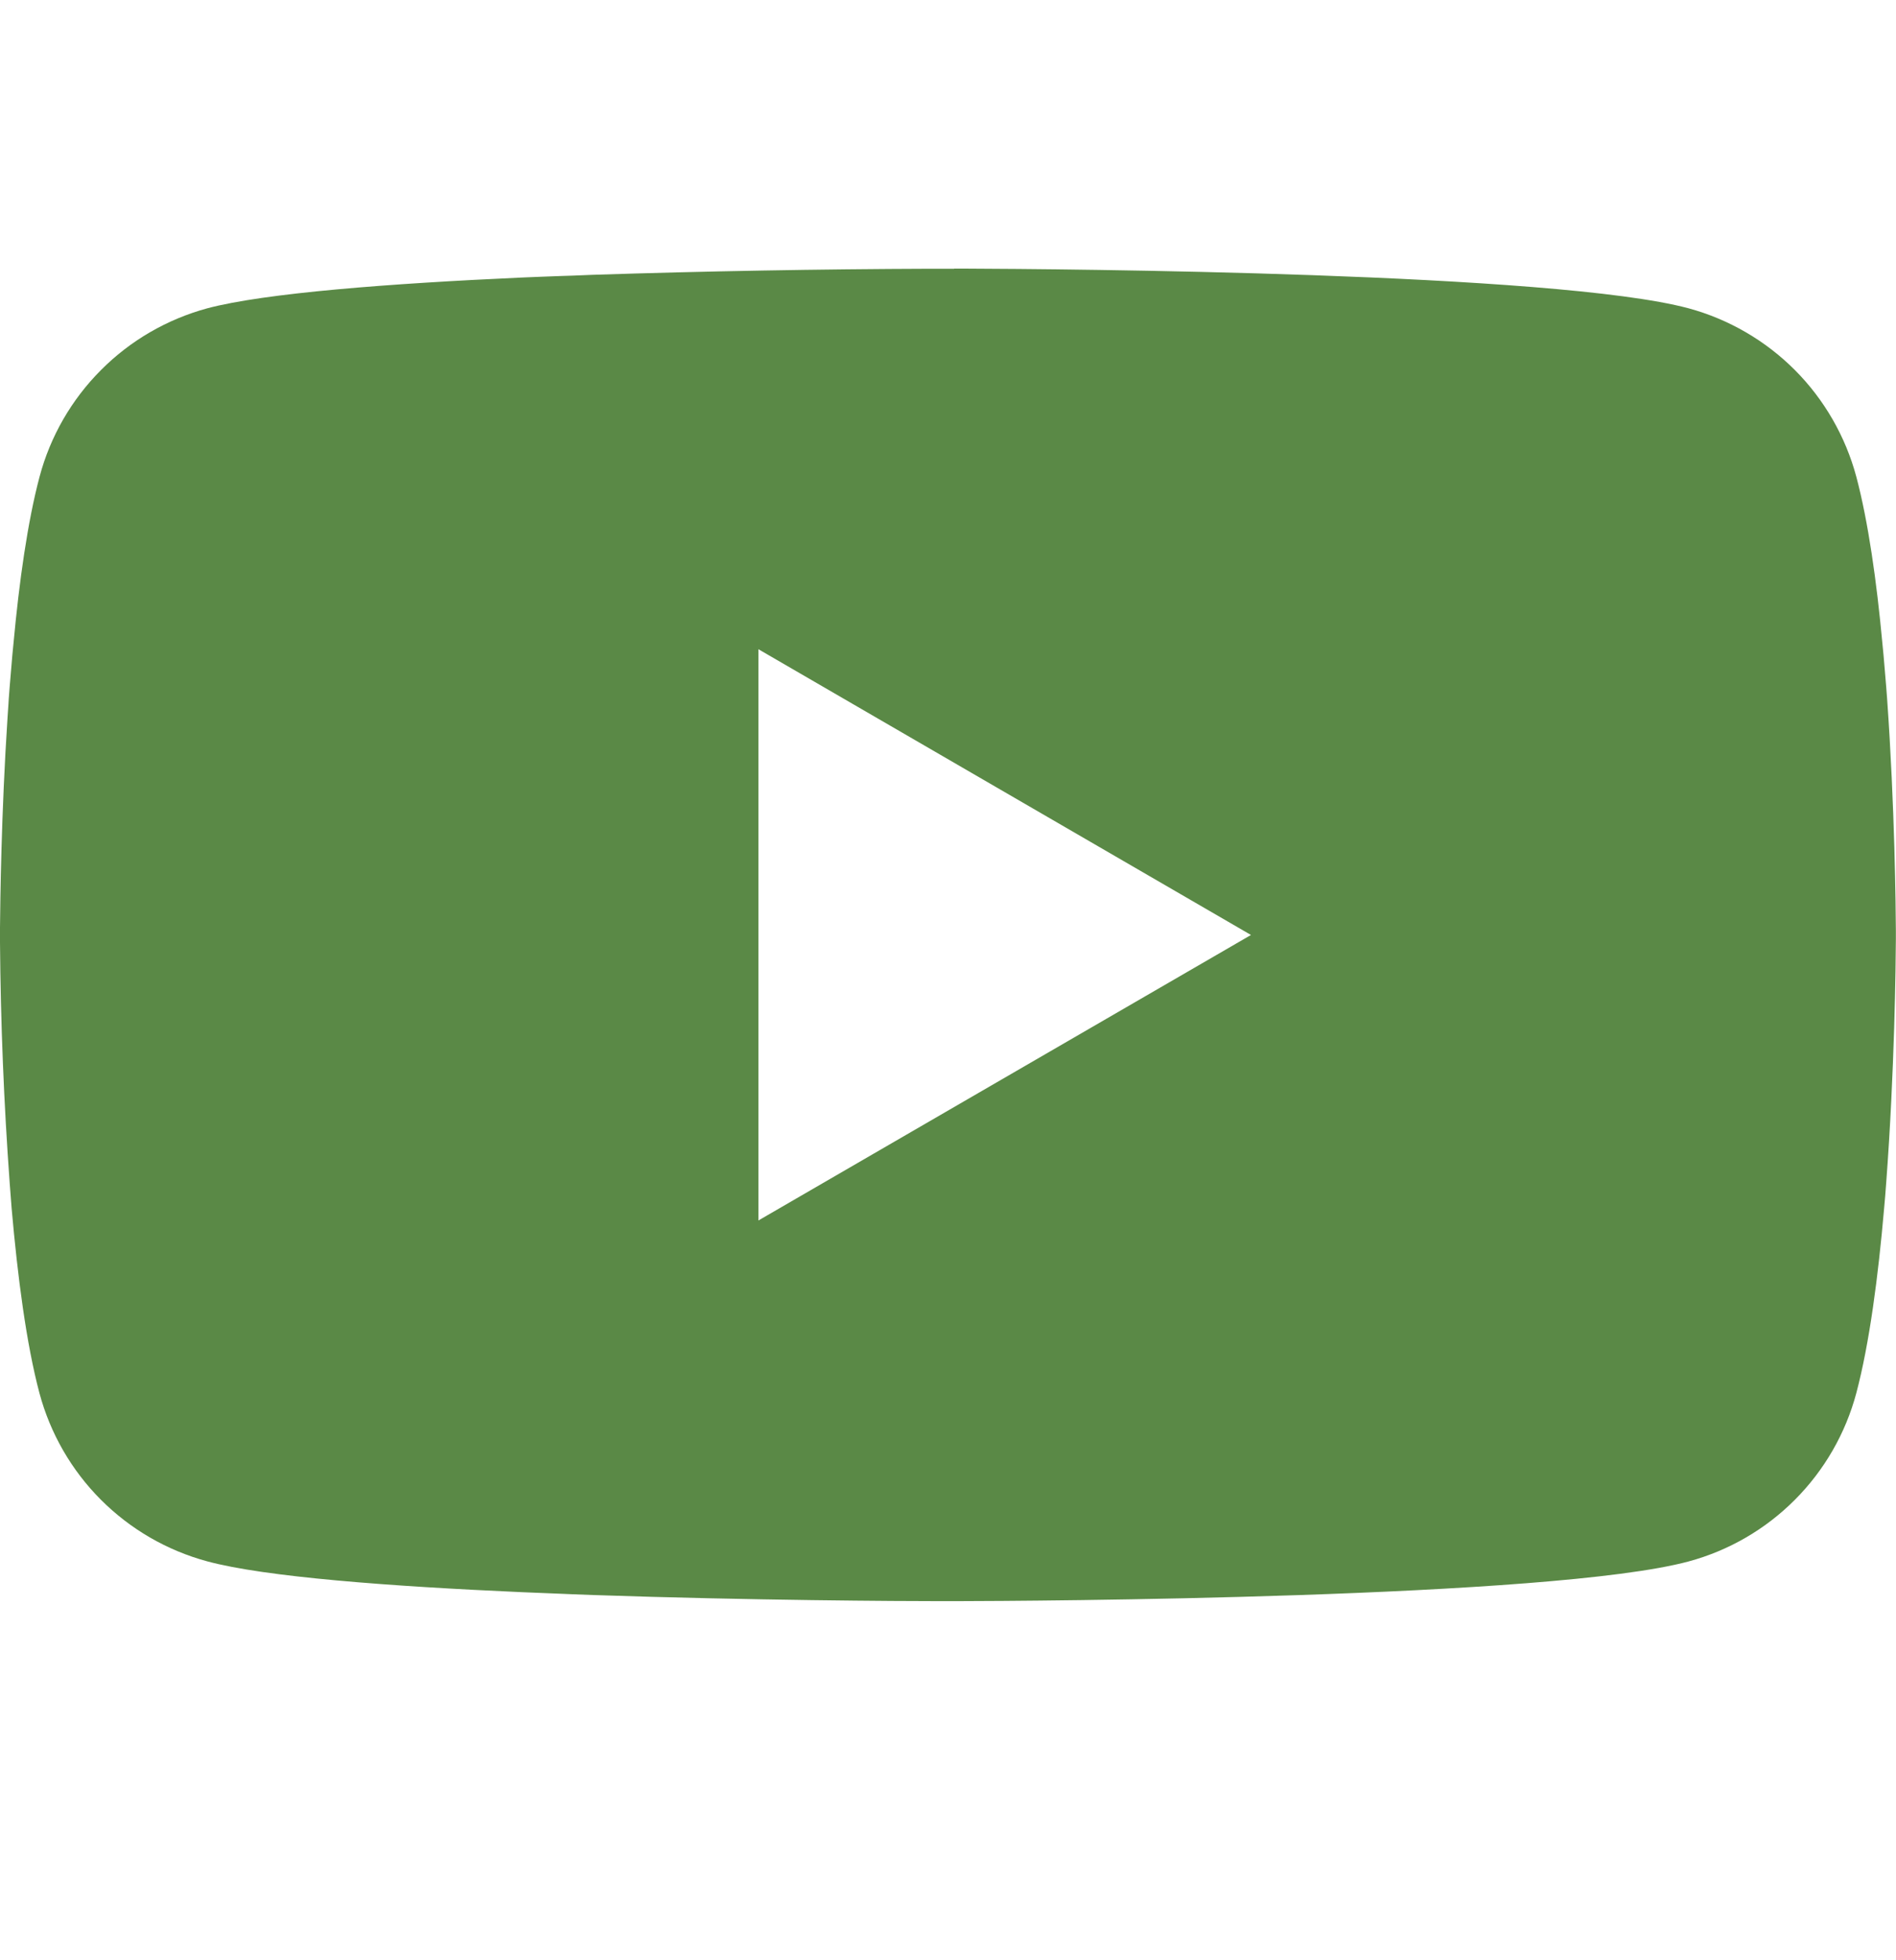 <svg width="30" height="31" viewBox="0 0 30 31" fill="none" xmlns="http://www.w3.org/2000/svg">
<g clip-path="url(#clip0_1_23)">
<path d="M15.096 4.248H15.262C16.804 4.254 24.613 4.31 26.719 4.876C27.355 5.049 27.935 5.386 28.401 5.853C28.866 6.32 29.201 6.902 29.372 7.539C29.561 8.251 29.694 9.194 29.784 10.168L29.803 10.363L29.844 10.85L29.859 11.045C29.981 12.759 29.996 14.364 29.998 14.714V14.855C29.996 15.219 29.979 16.933 29.844 18.718L29.829 18.914L29.812 19.109C29.719 20.182 29.58 21.247 29.372 22.031C29.202 22.668 28.867 23.25 28.401 23.717C27.936 24.184 27.356 24.521 26.719 24.693C24.544 25.278 16.277 25.319 15.131 25.321H14.865C14.286 25.321 11.889 25.31 9.377 25.224L9.058 25.212L8.895 25.205L8.574 25.192L8.254 25.179C6.173 25.087 4.191 24.939 3.277 24.691C2.641 24.519 2.061 24.183 1.595 23.716C1.129 23.249 0.795 22.668 0.624 22.031C0.416 21.249 0.278 20.182 0.184 19.109L0.169 18.913L0.154 18.718C0.061 17.447 0.01 16.174 0 14.9L0 14.669C0.004 14.266 0.019 12.873 0.12 11.336L0.133 11.143L0.139 11.045L0.154 10.85L0.195 10.363L0.214 10.168C0.304 9.194 0.437 8.249 0.626 7.539C0.796 6.901 1.131 6.32 1.597 5.853C2.062 5.385 2.643 5.049 3.279 4.876C4.192 4.633 6.174 4.483 8.256 4.389L8.574 4.376L8.897 4.364L9.058 4.359L9.379 4.346C11.163 4.288 12.948 4.256 14.734 4.25H15.096V4.248ZM12 10.267V19.301L19.794 14.786L12 10.267Z" fill="#5A8946"/>
</g>
<defs>
<clipPath id="clip0_1_23">
<rect width="30" height="30" fill="white" transform="translate(0 0.5)"/>
</clipPath>
</defs>
</svg>
